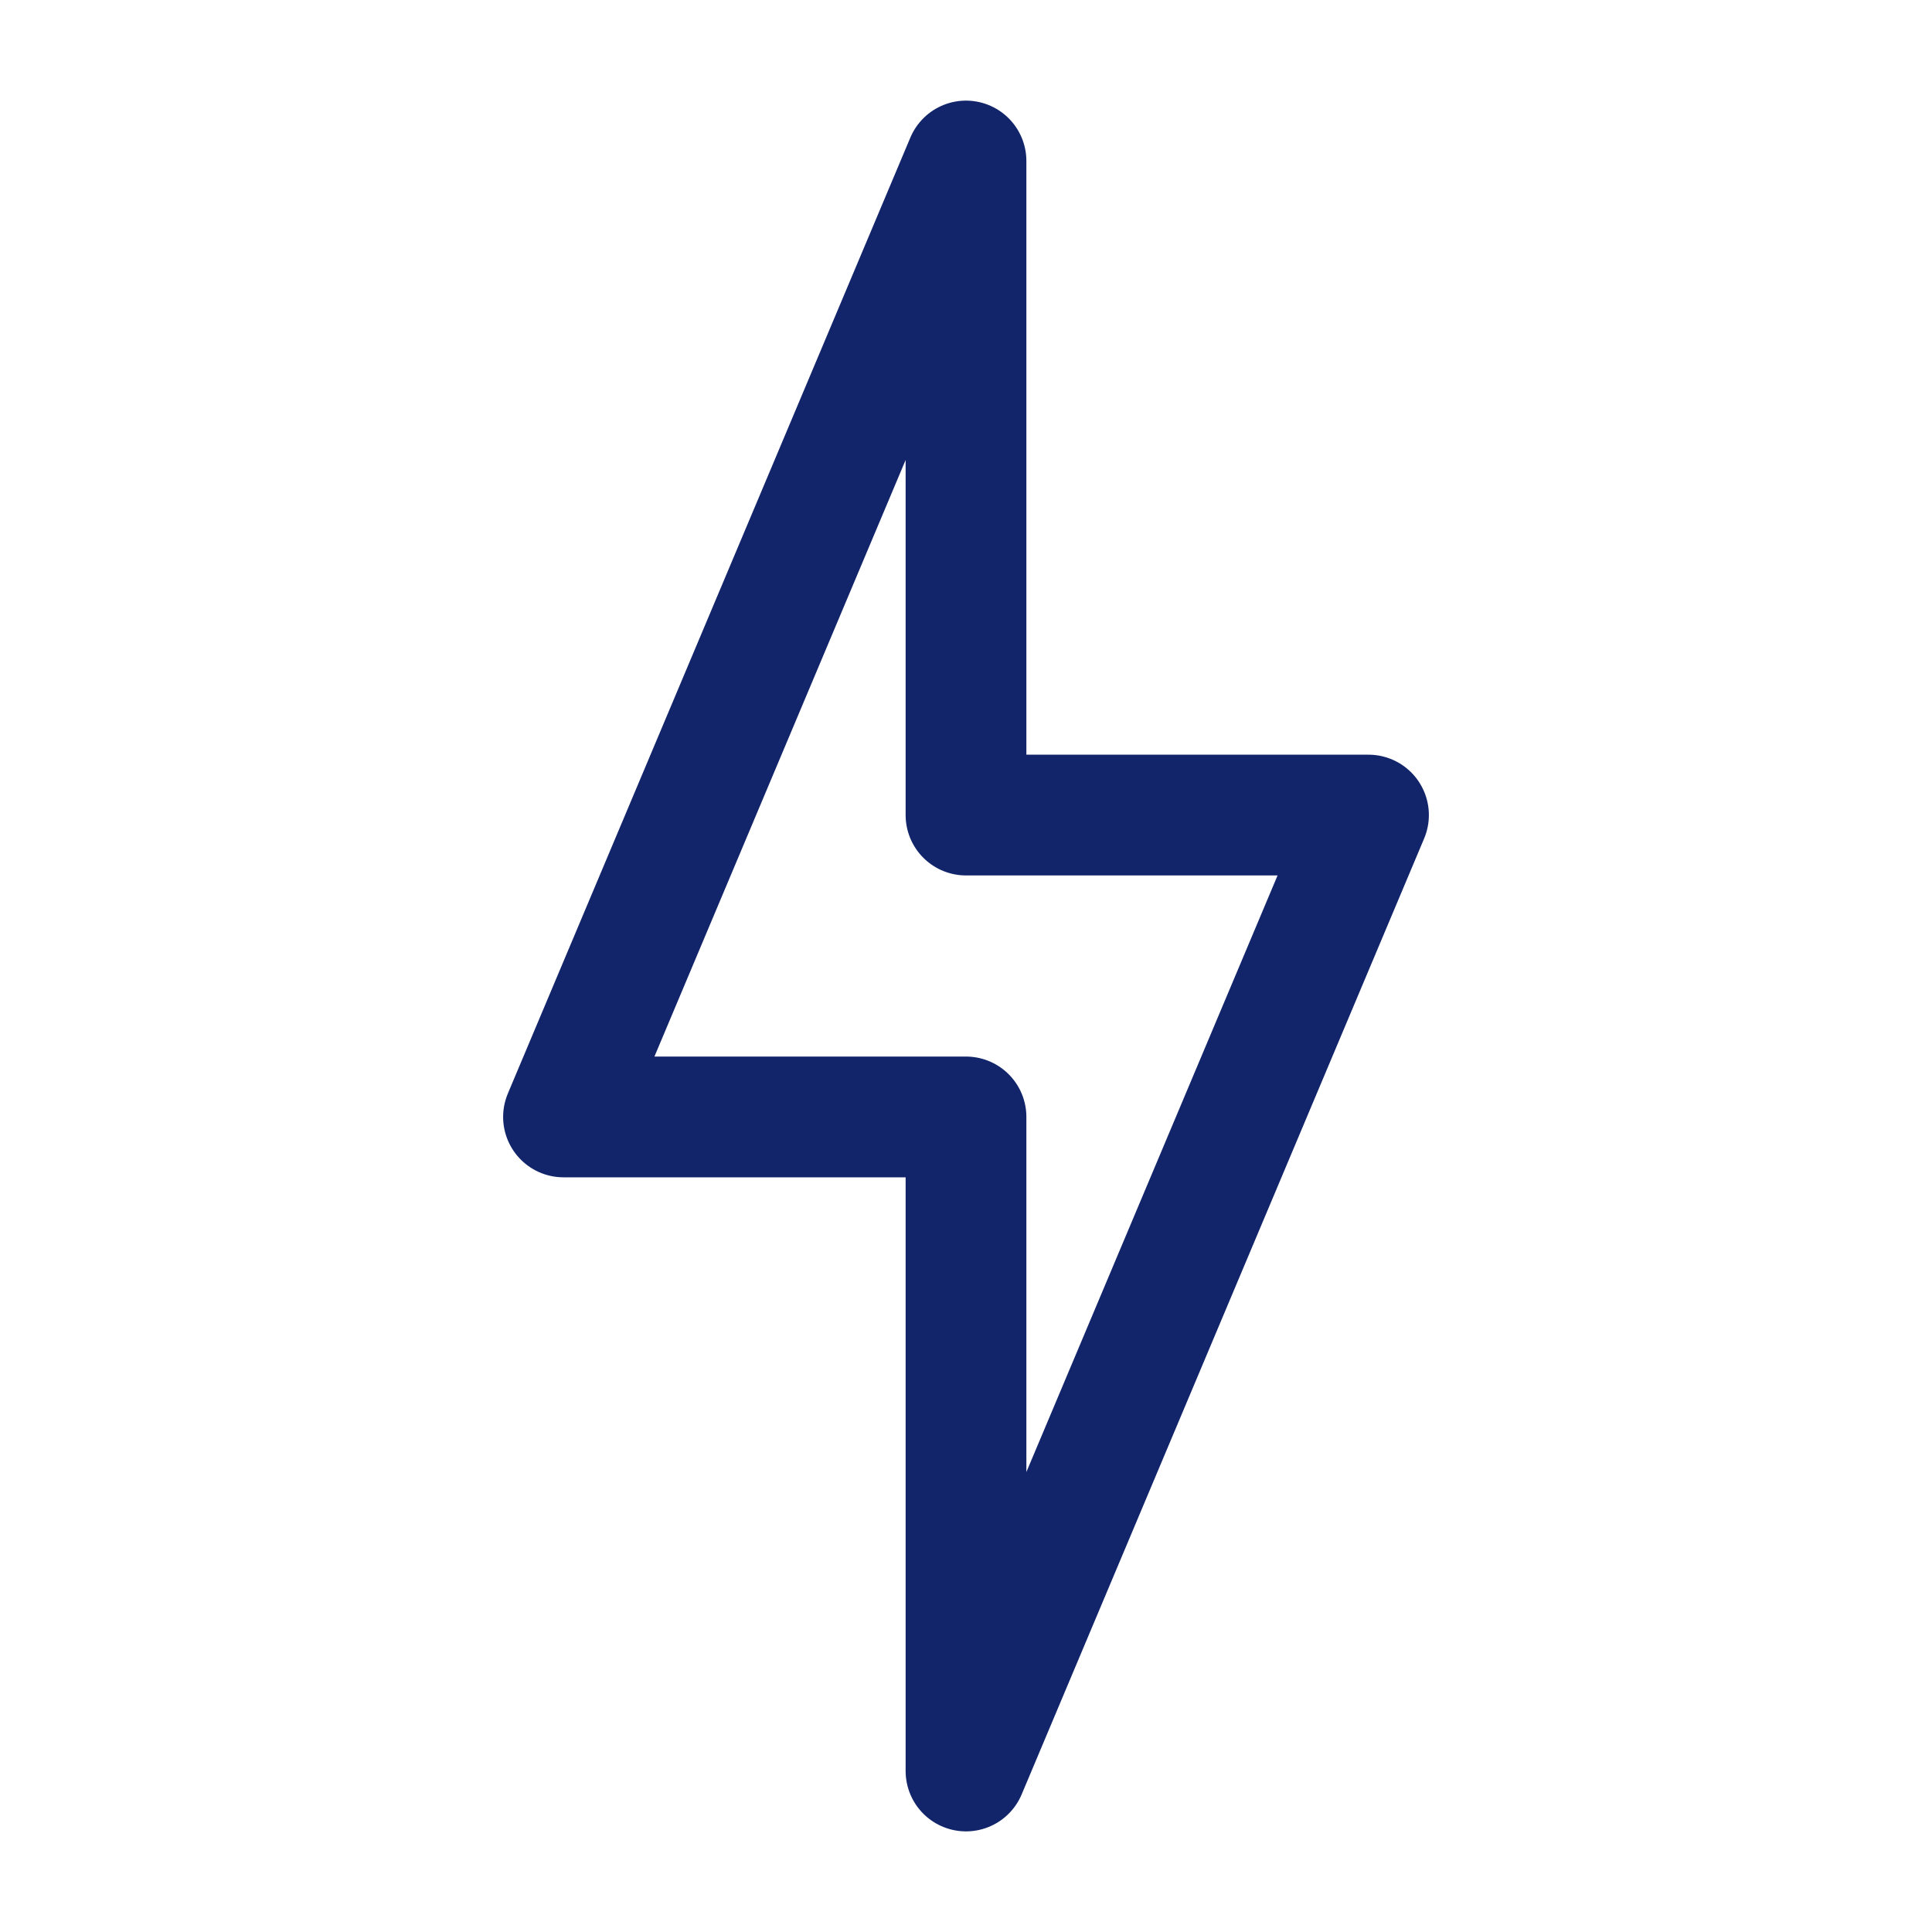 <svg width="24" height="24" viewBox="0 0 24 24" fill="none" xmlns="http://www.w3.org/2000/svg">
<path d="M17 10.125H12V2L7 13.875H12V22L17 10.125Z" stroke="#12256A" stroke-width="1.5" stroke-linejoin="round"/>
</svg>